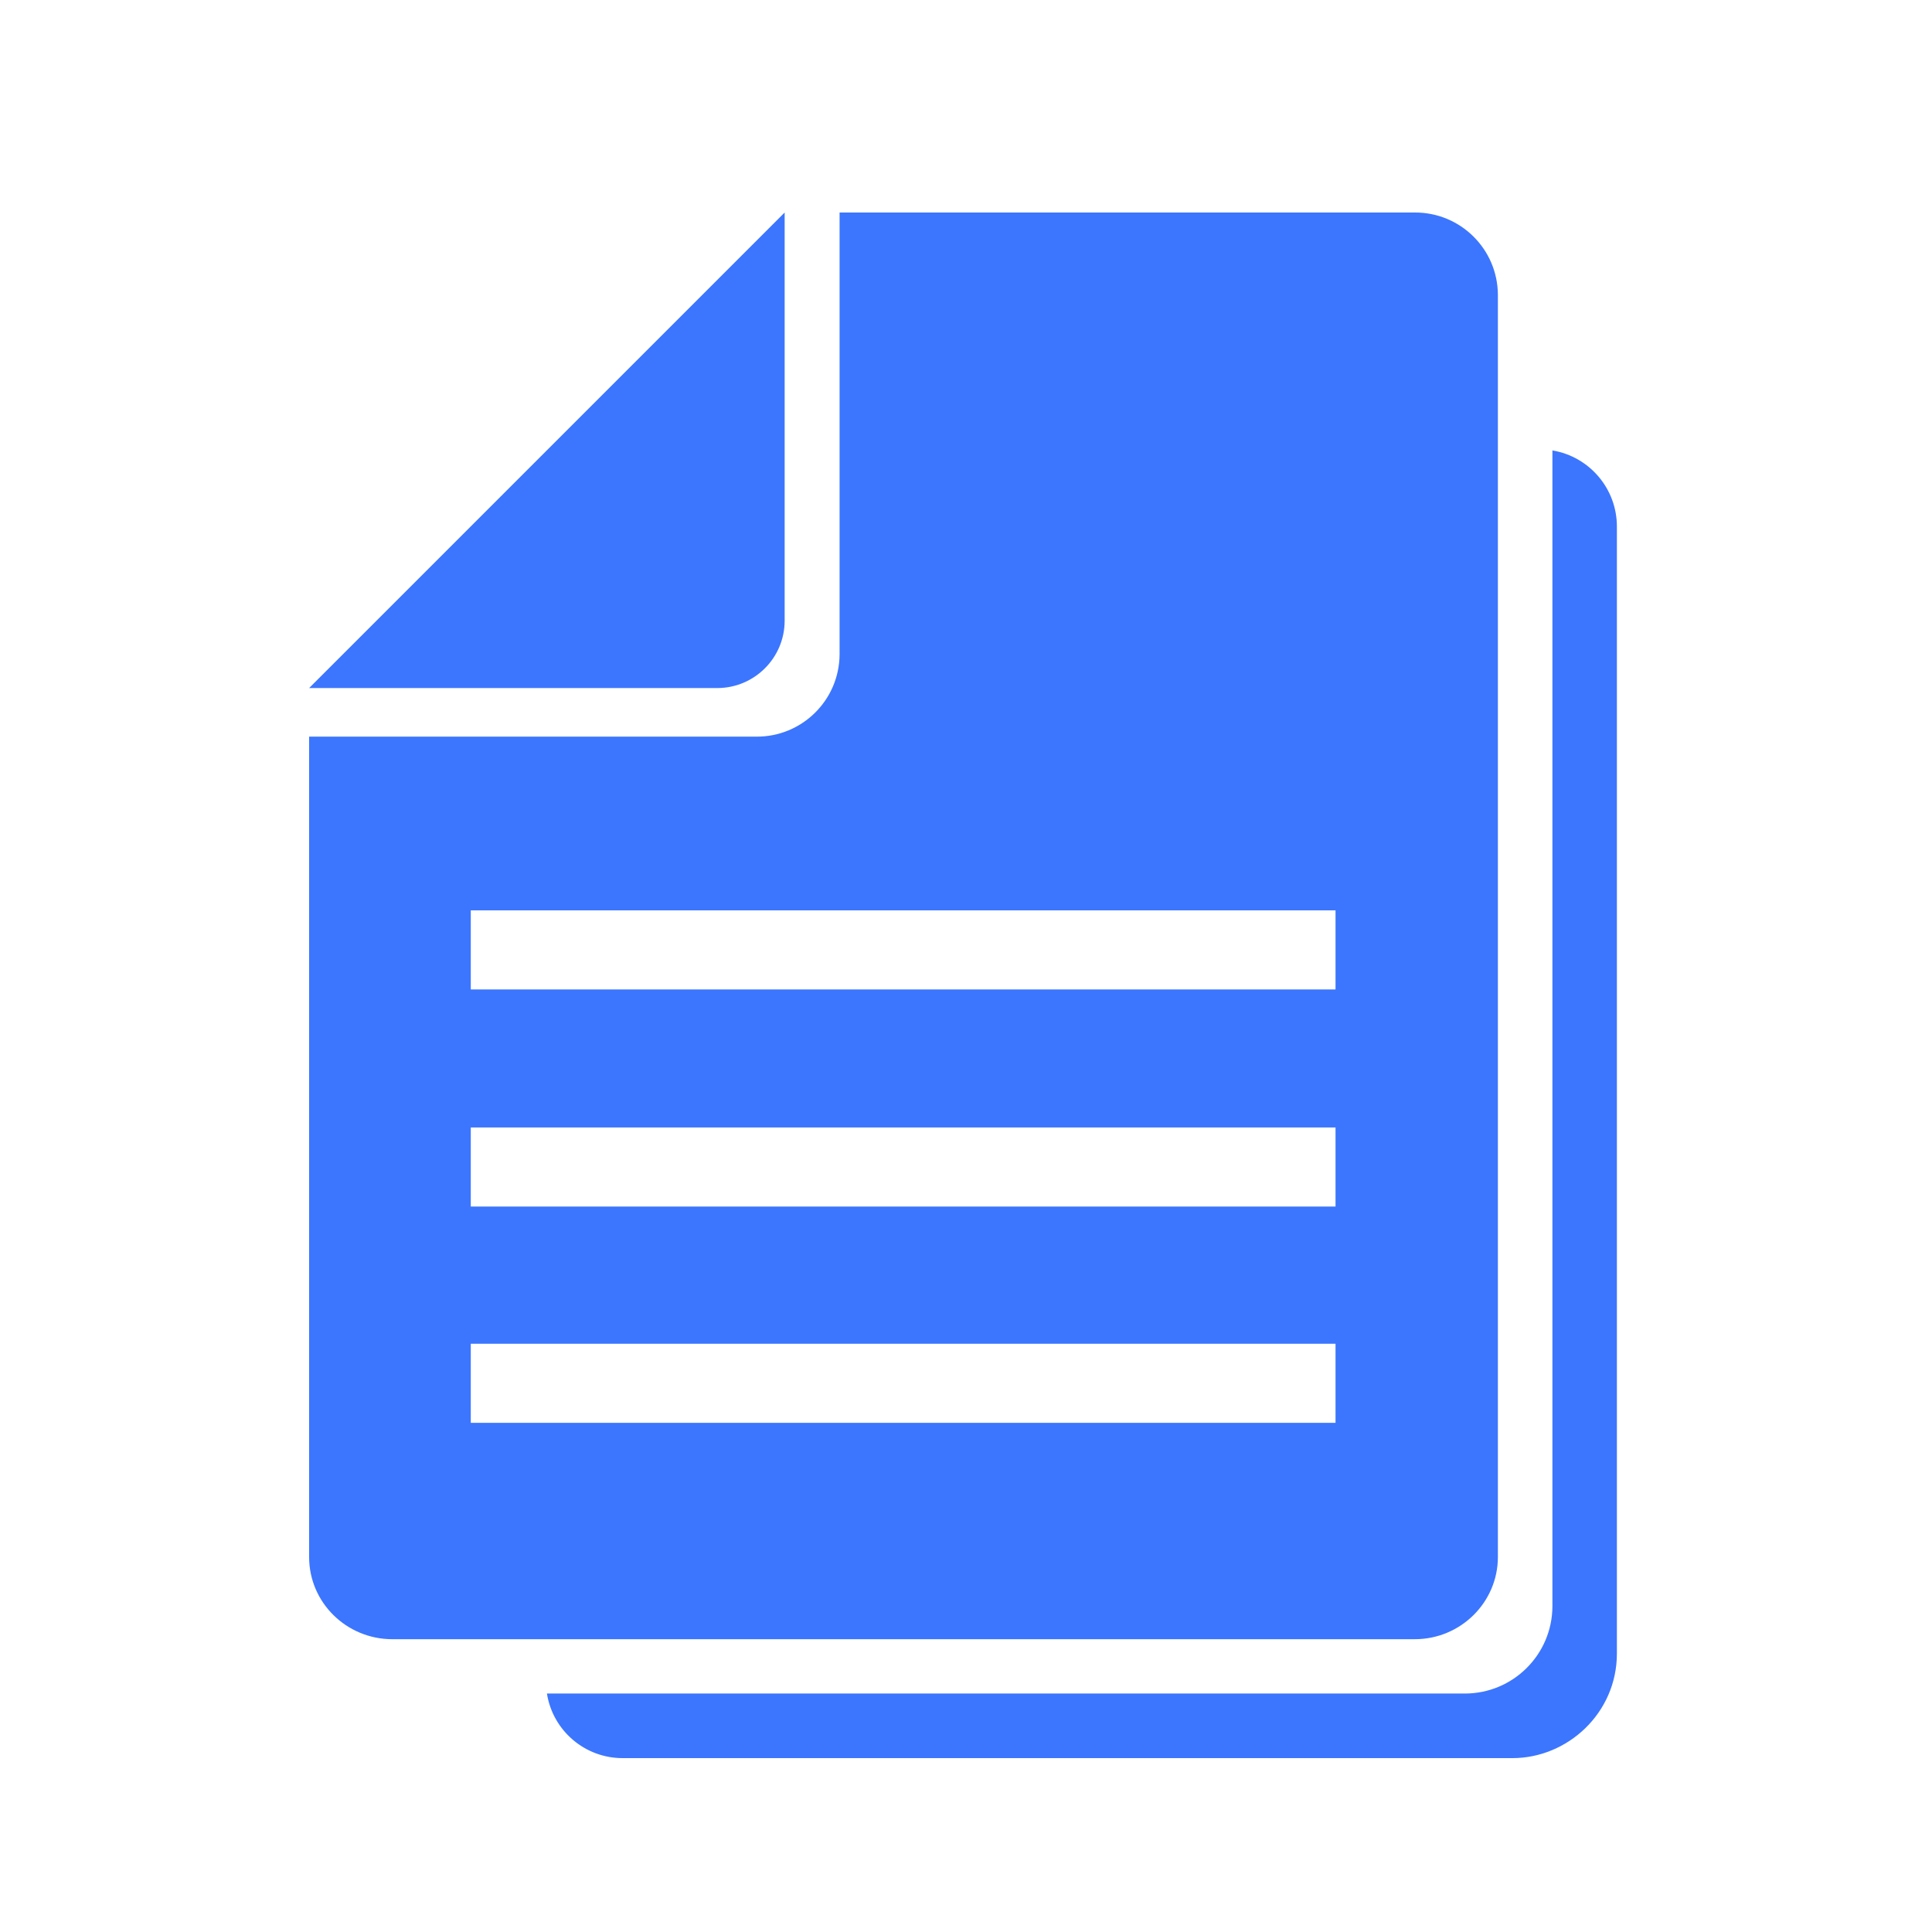 <svg xmlns="http://www.w3.org/2000/svg" xmlns:xlink="http://www.w3.org/1999/xlink" fill="none" version="1.1" width="200" height="200" viewBox="0 0 200 200"><defs><clipPath id="master_svg0_1320_8694"><rect x="0" y="0" width="200" height="200" rx="0"/></clipPath></defs><g clip-path="url(#master_svg0_1320_8694)"><g><path d="M86.913,22L146.449,22L146.46,22C151.182,21.977,155.033,25.784,155.061,30.508L155.061,161.182C155.061,165.837,151.24,169.69,146.449,169.69L40.612,169.69C35.895,169.69,32,165.92,32,161.182L32,76.257L78.3,76.257C83.028,76.285,86.884,72.476,86.913,67.748L86.913,22ZM74.27,71.227L32,71.227L81.227,22L81.227,64.249C81.227,68.095,78.115,71.215,74.27,71.227ZM160.706,166.295L160.706,46.629C164.559,47.271,167.383,50.606,167.381,54.512L167.381,171.169C167.381,177.334,162.278,182,156.571,182L64.492,182C60.576,182.022,57.231,179.181,56.618,175.314L151.625,175.314C156.62,175.325,160.683,171.291,160.706,166.295ZM48.735,102.427L138.253,102.427L138.253,94.241L48.735,94.241L48.735,102.427ZM48.735,124.9L138.253,124.9L138.253,116.715L48.735,116.715L48.735,124.9ZM48.735,147.29L138.253,147.29L138.253,139.105L48.735,139.105L48.735,147.29Z" fill-rule="evenodd" fill="#3C76FE" fill-opacity="1" style="mix-blend-mode:passthrough"/></g></g></svg>